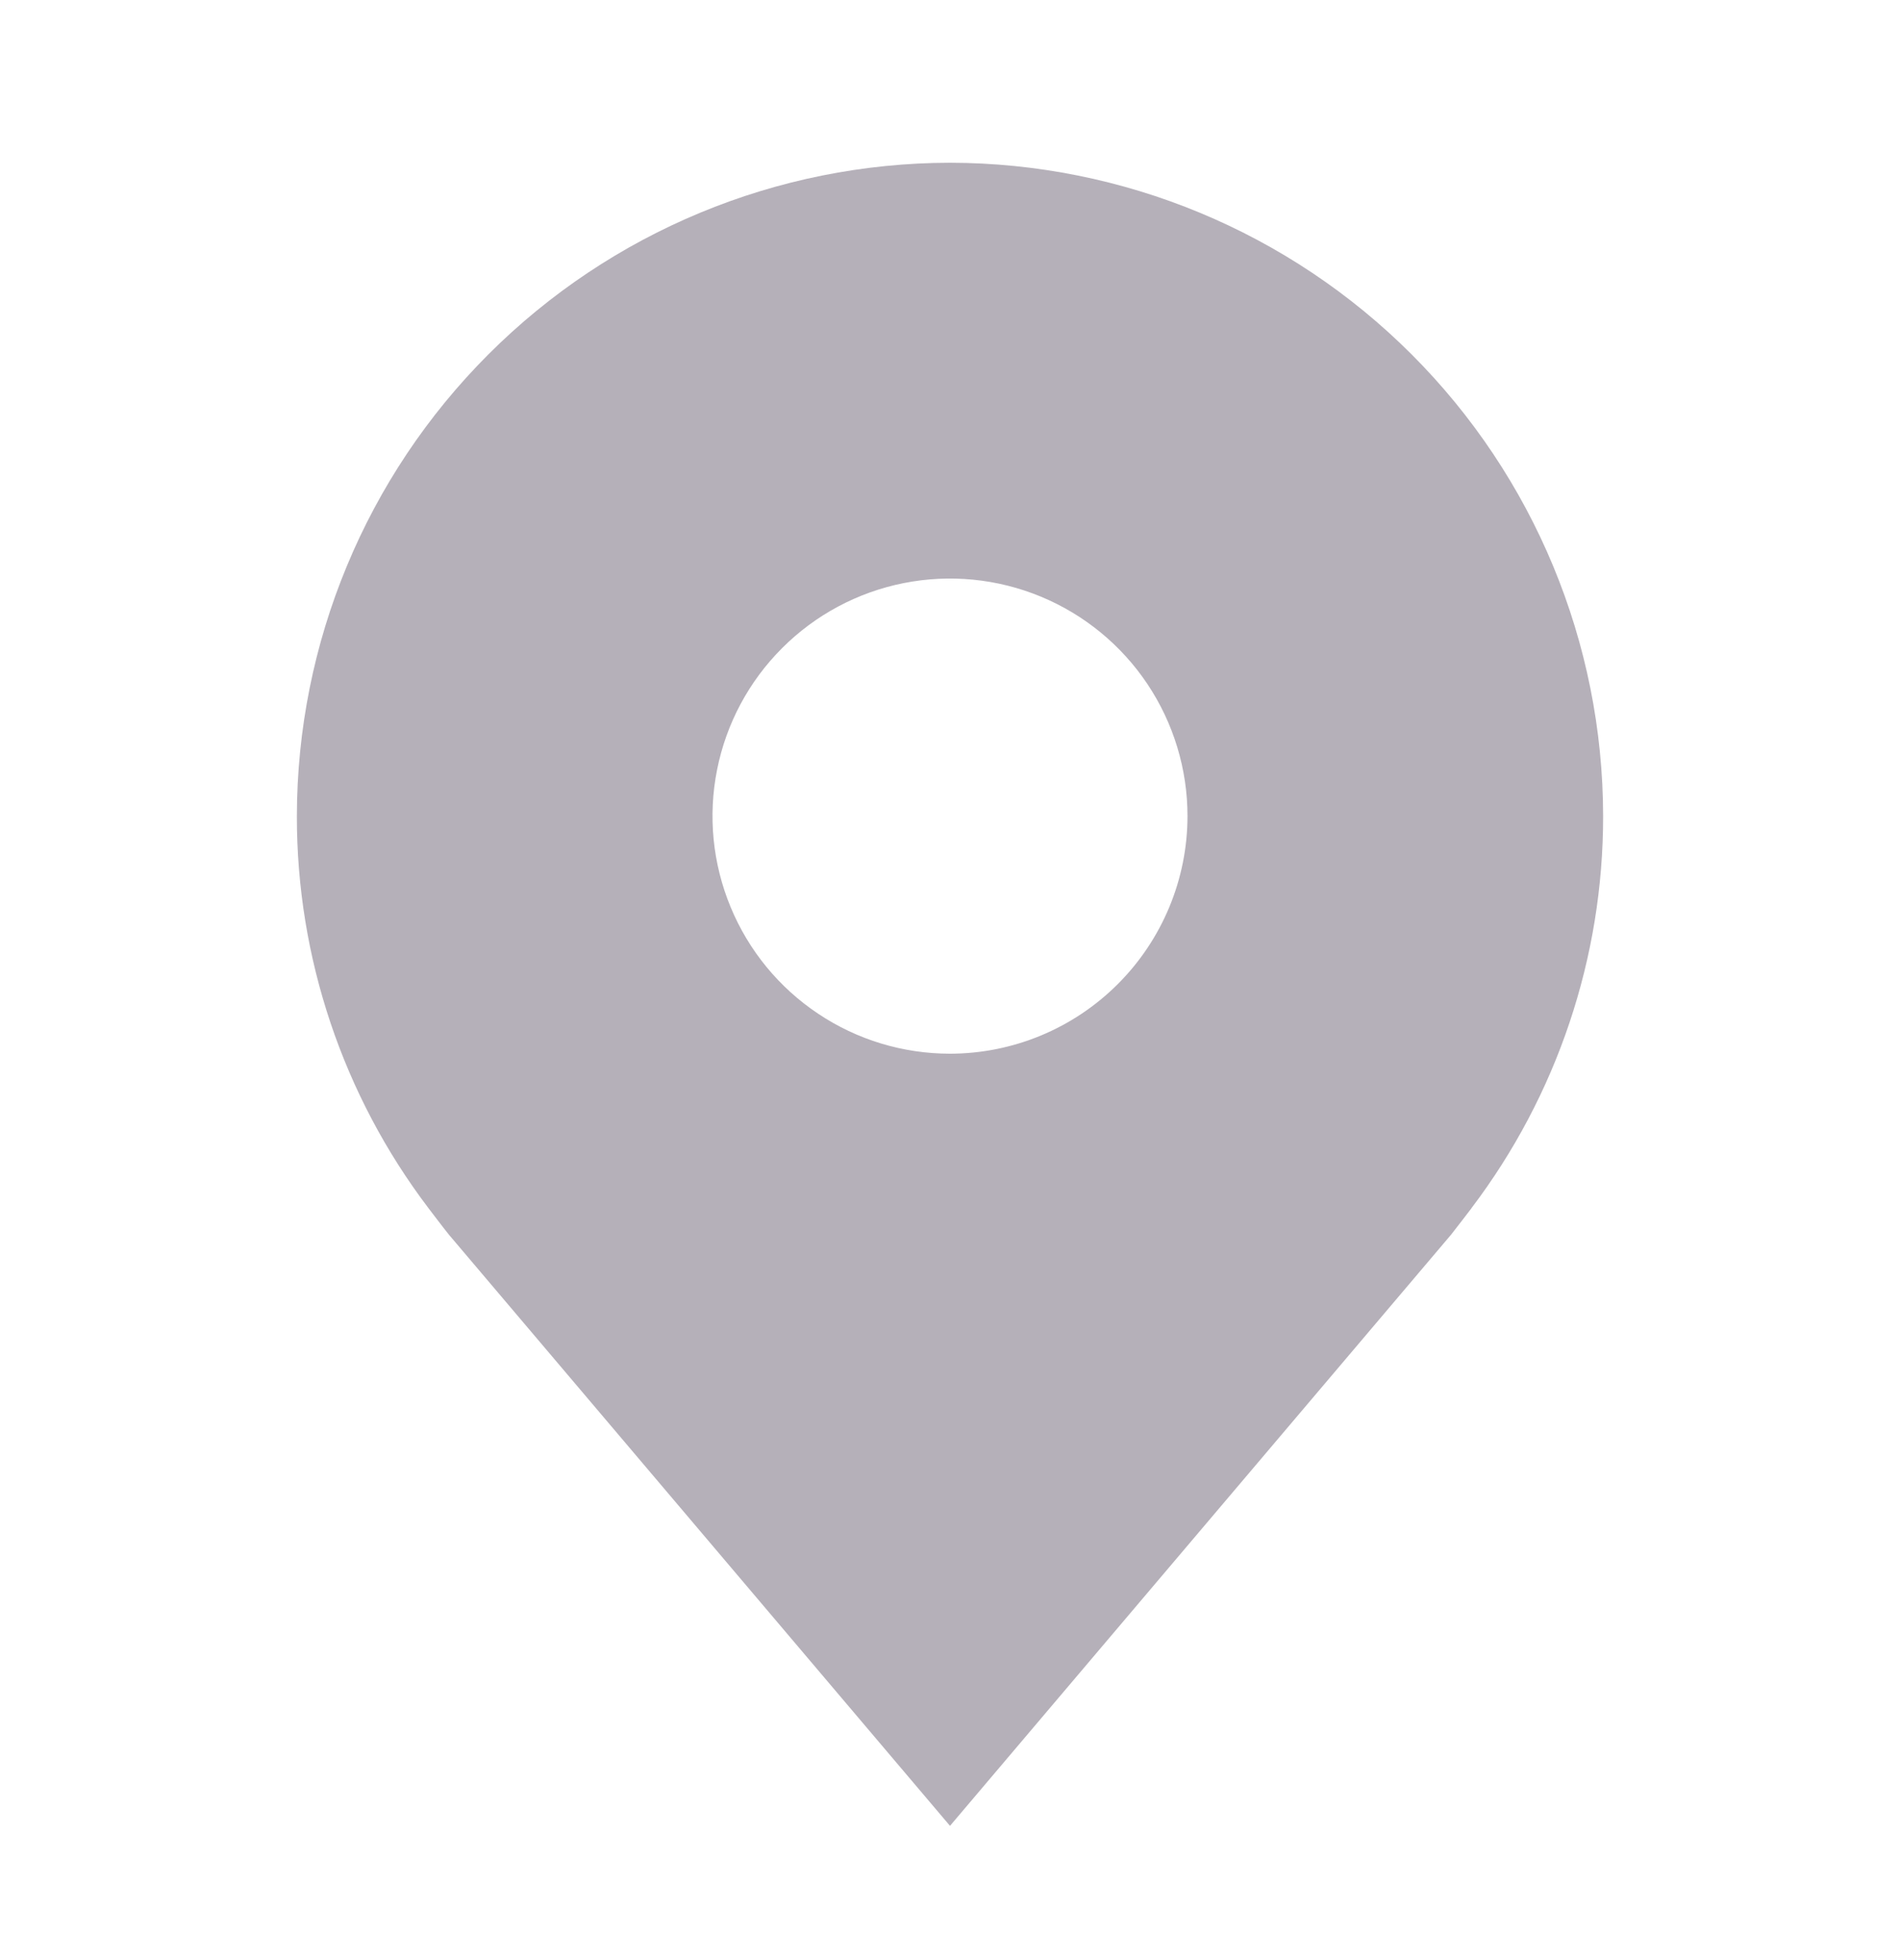 <svg width="32" height="33" viewBox="0 0 32 33" fill="none" xmlns="http://www.w3.org/2000/svg">
<path d="M16 2.74C13.084 2.744 10.288 3.904 8.226 5.966C6.163 8.028 5.003 10.824 5 13.74C4.997 16.123 5.776 18.442 7.216 20.34C7.216 20.34 7.516 20.735 7.565 20.792L16 30.74L24.439 20.787C24.483 20.734 24.784 20.34 24.784 20.34L24.785 20.337C26.224 18.439 27.002 16.122 27 13.74C26.997 10.824 25.837 8.028 23.774 5.966C21.712 3.904 18.916 2.744 16 2.74ZM16 17.74C15.209 17.74 14.435 17.506 13.778 17.066C13.12 16.627 12.607 16.002 12.305 15.271C12.002 14.54 11.922 13.736 12.077 12.96C12.231 12.184 12.612 11.471 13.172 10.912C13.731 10.352 14.444 9.971 15.22 9.817C15.996 9.663 16.8 9.742 17.531 10.045C18.262 10.348 18.886 10.86 19.326 11.518C19.765 12.176 20 12.949 20 13.74C19.999 14.801 19.577 15.817 18.827 16.567C18.077 17.317 17.061 17.739 16 17.74Z" fill="#9C96A1" fill-opacity="0.75"/>
</svg>
